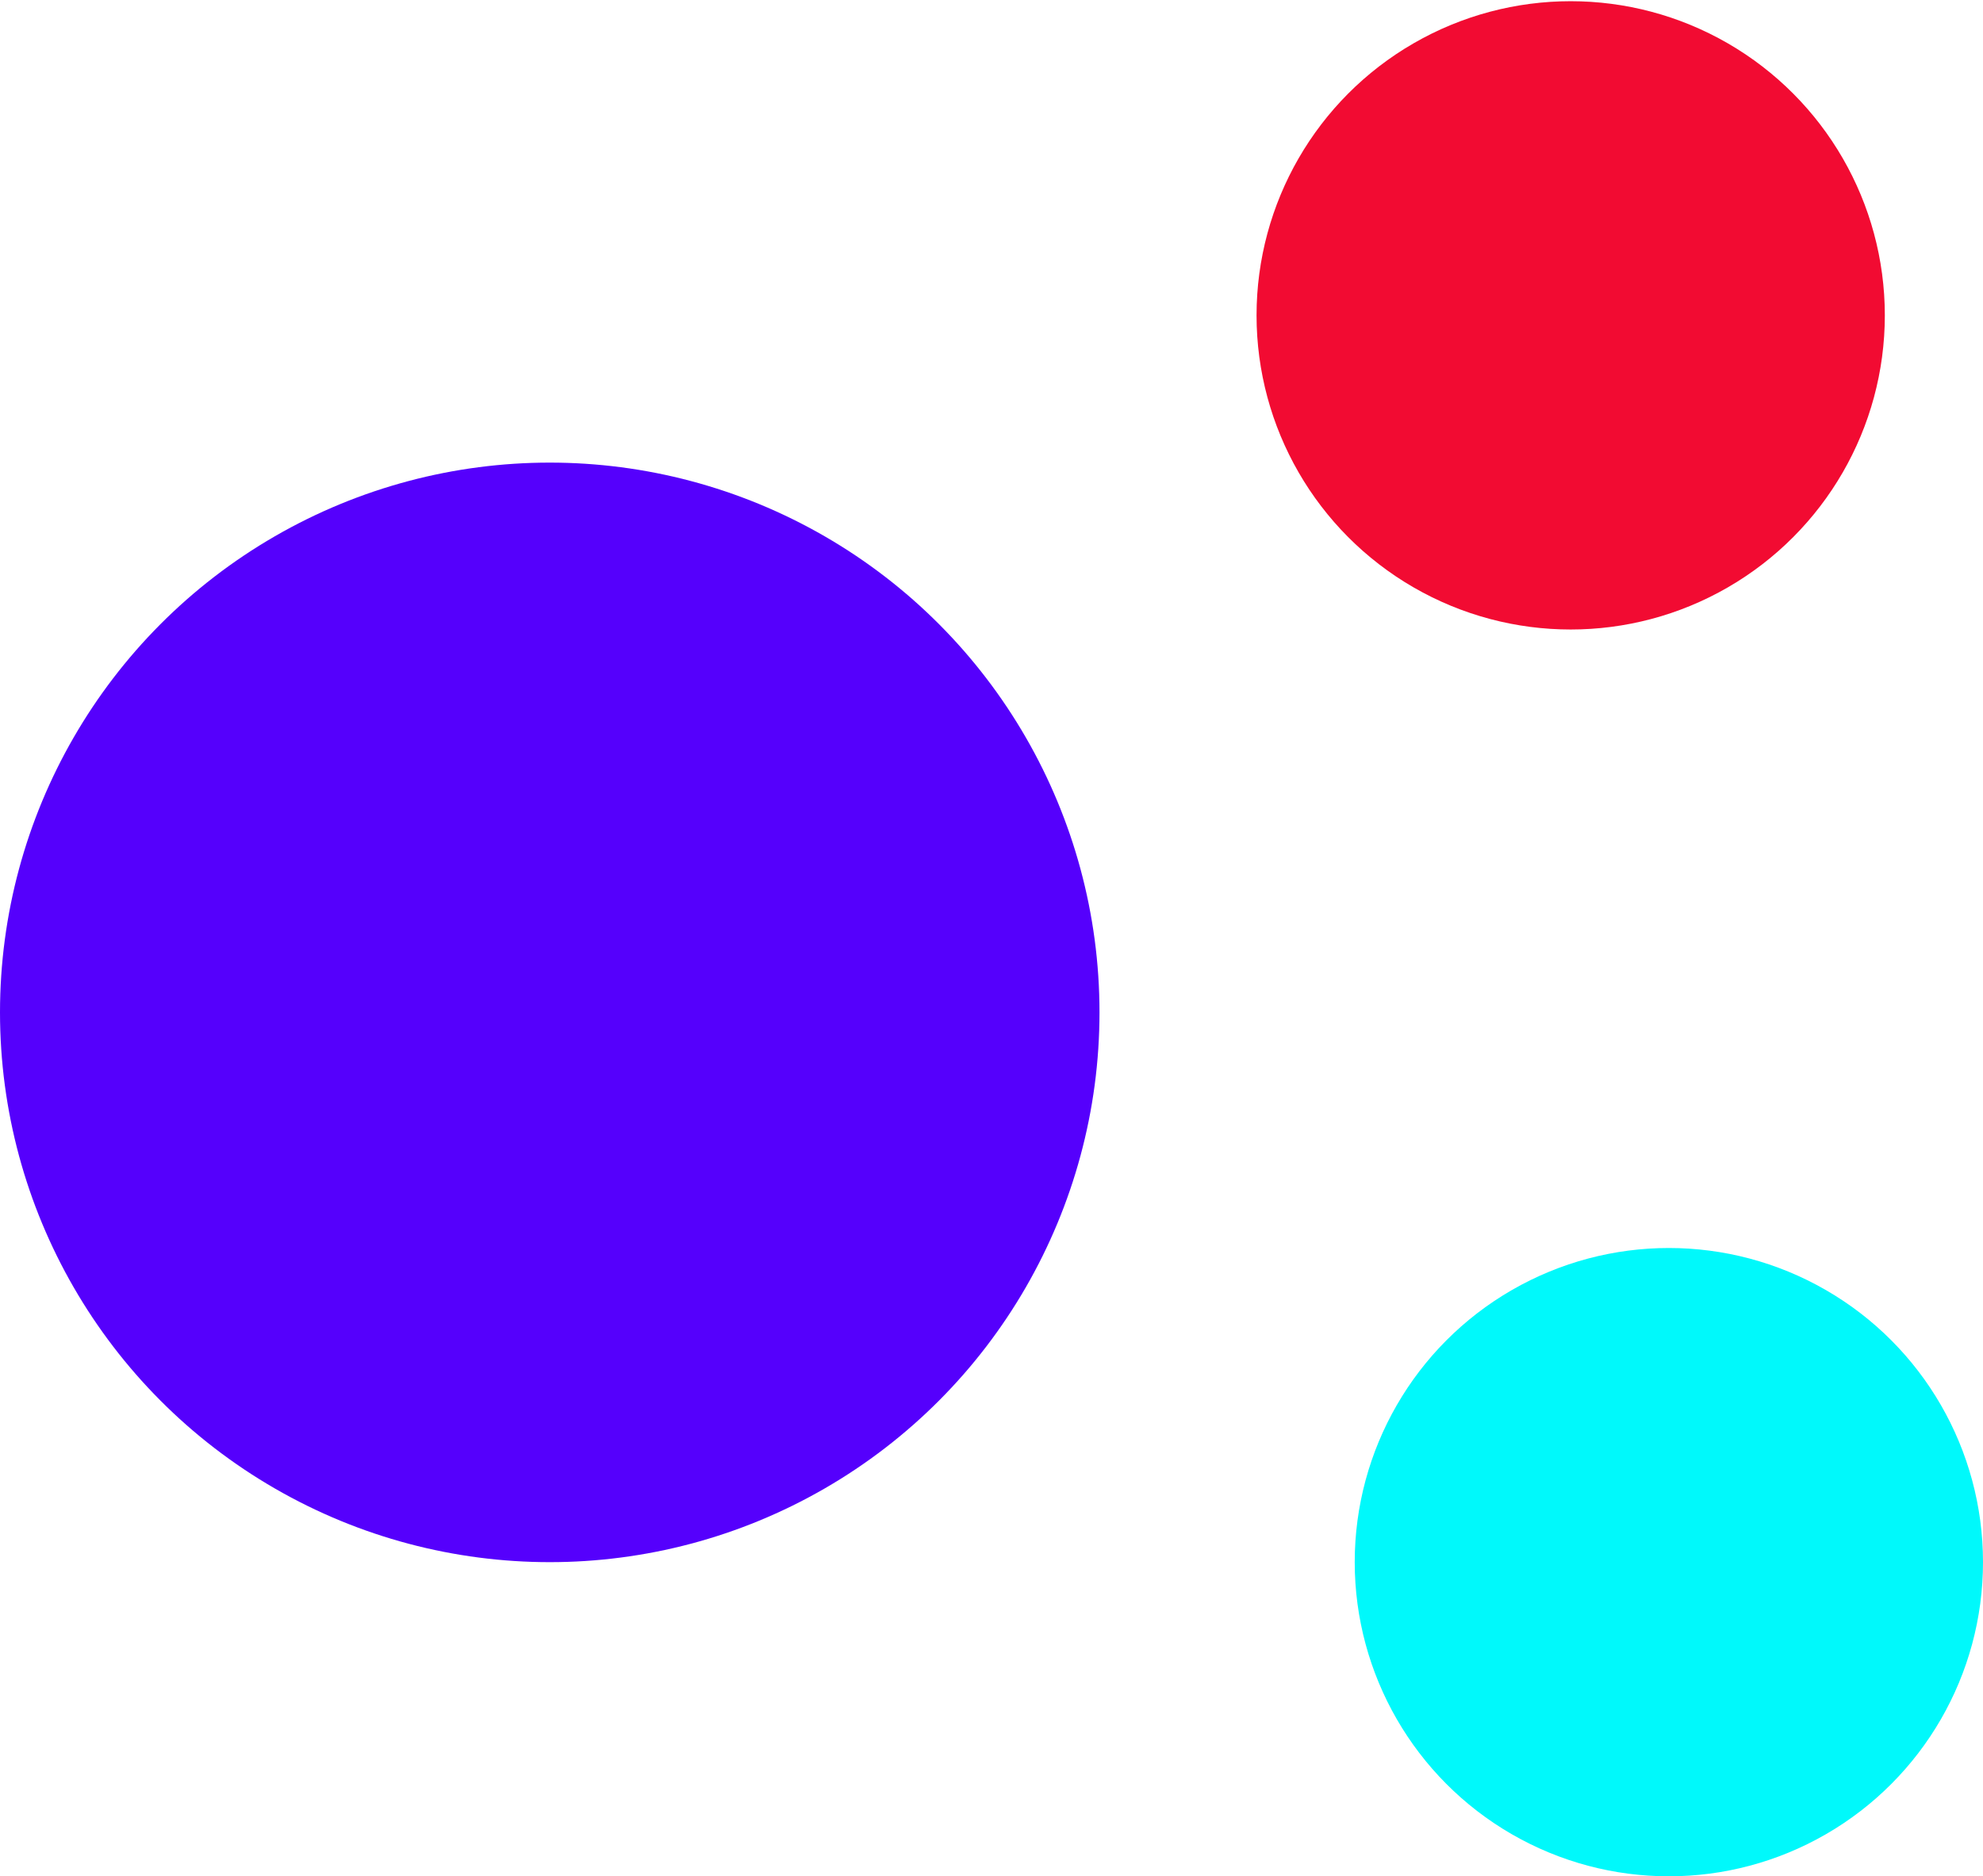 <svg width="130" height="123" viewBox="0 0 130 123" fill="none" xmlns="http://www.w3.org/2000/svg">
<circle cx="36.04" cy="66.366" r="36.04" fill="#5500FC"/>
<circle cx="102.97" cy="20.673" r="20.594" fill="#F20B32"/>
<circle cx="109.406" cy="102.406" r="20.594" fill="#00F9FB"/>
</svg>
